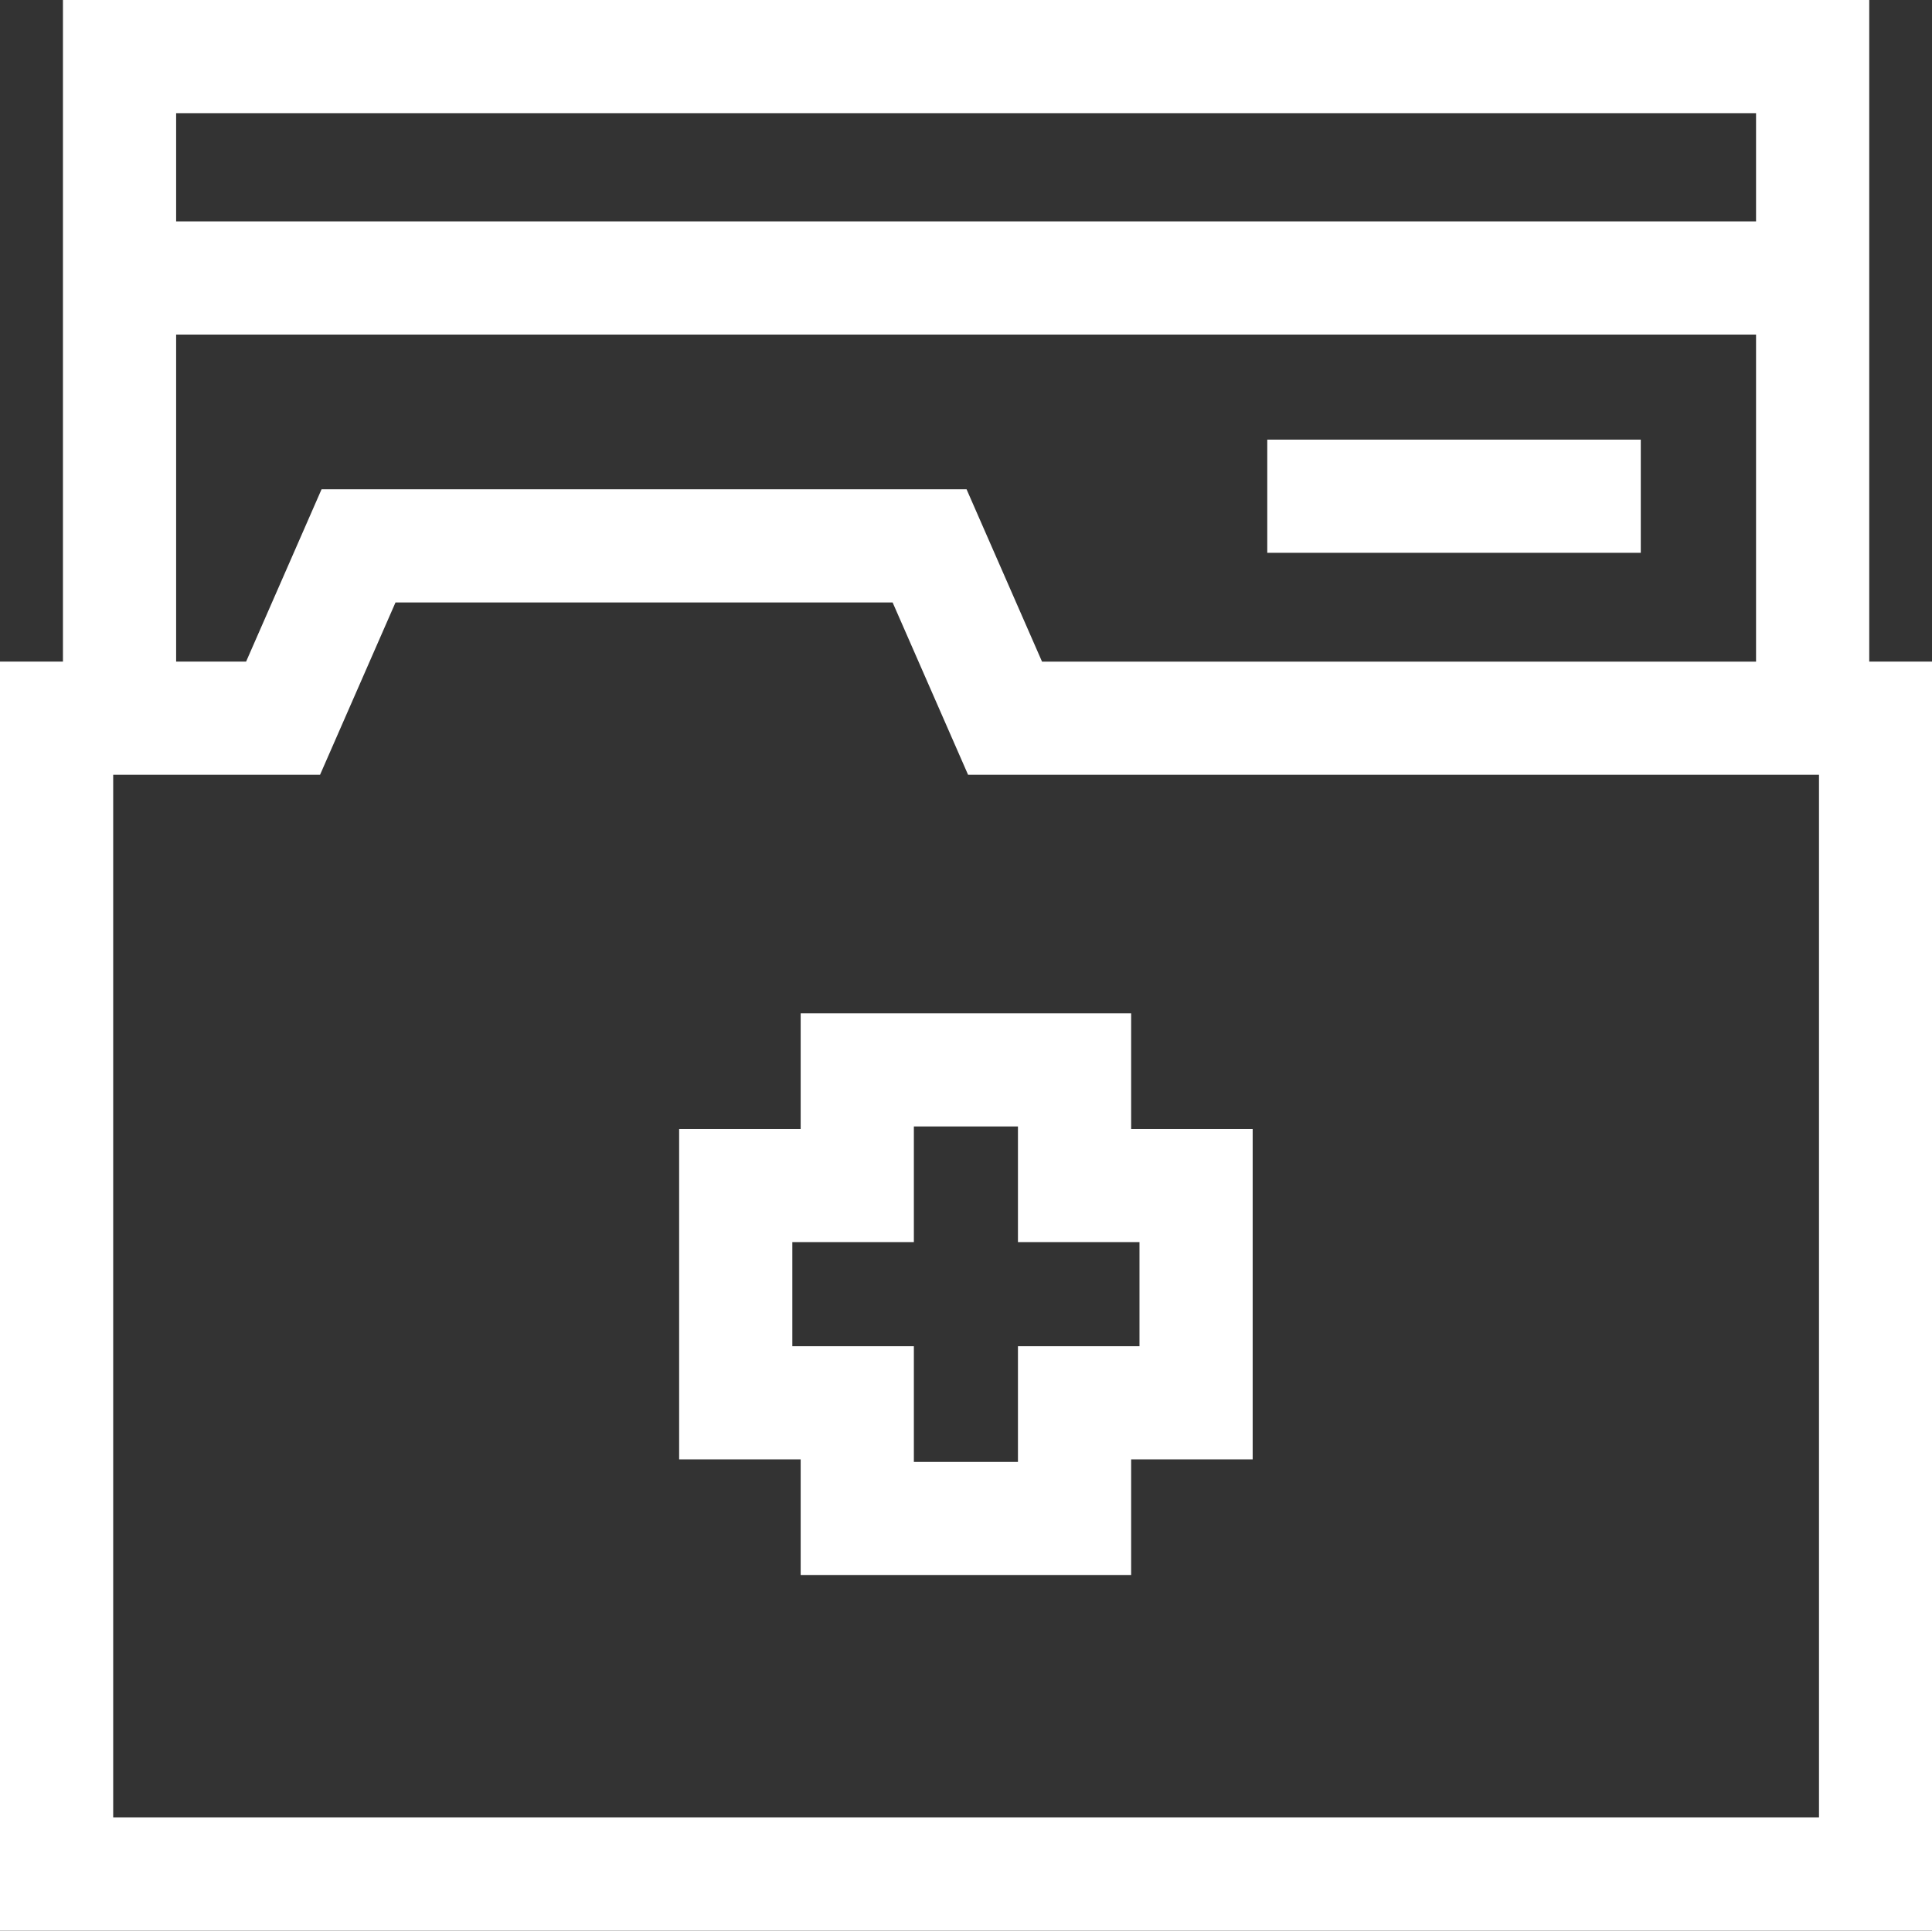 <svg xmlns="http://www.w3.org/2000/svg" id="Capa_2" data-name="Capa 2" viewBox="0 0 101.9 101.84"><rect x="0" y="0" width="101.9" height="101.84" fill="#333333" stroke="none"/><defs><style>      .cls-1 {        fill: #fff;        stroke-width: 0px;      }    </style></defs><g id="Capa_2-2" data-name="Capa 2"><g><path class="cls-1" d="m98.59,34.9V0H3.32v34.9H0v66.94h101.9V34.9h-3.32ZM9.29,5.97h83.33v5.71H9.29v-5.71Zm0,11.68h83.33v17.25h-37.66l-3.98-9.09H16.96l-3.98,9.09h-3.69v-17.25Zm86.64,78.22H5.97v-55h10.91l3.98-9.09h26.22l3.98,9.09h44.88v55Z"></path><path class="cls-1" d="m42.23,53.45v6.1h-6.41v17.43h6.41v6.1h17.43v-6.1h6.41v-17.43h-6.41v-6.1h-17.43Zm17.87,12.07v5.49h-6.41v6.1h-5.49v-6.1h-6.41v-5.49h6.41v-6.1h5.49v6.1h6.41Z"></path><path class="cls-1" d="m66.84,23.19h19.7v5.97h-19.7v-5.97Z"></path></g></g></svg>